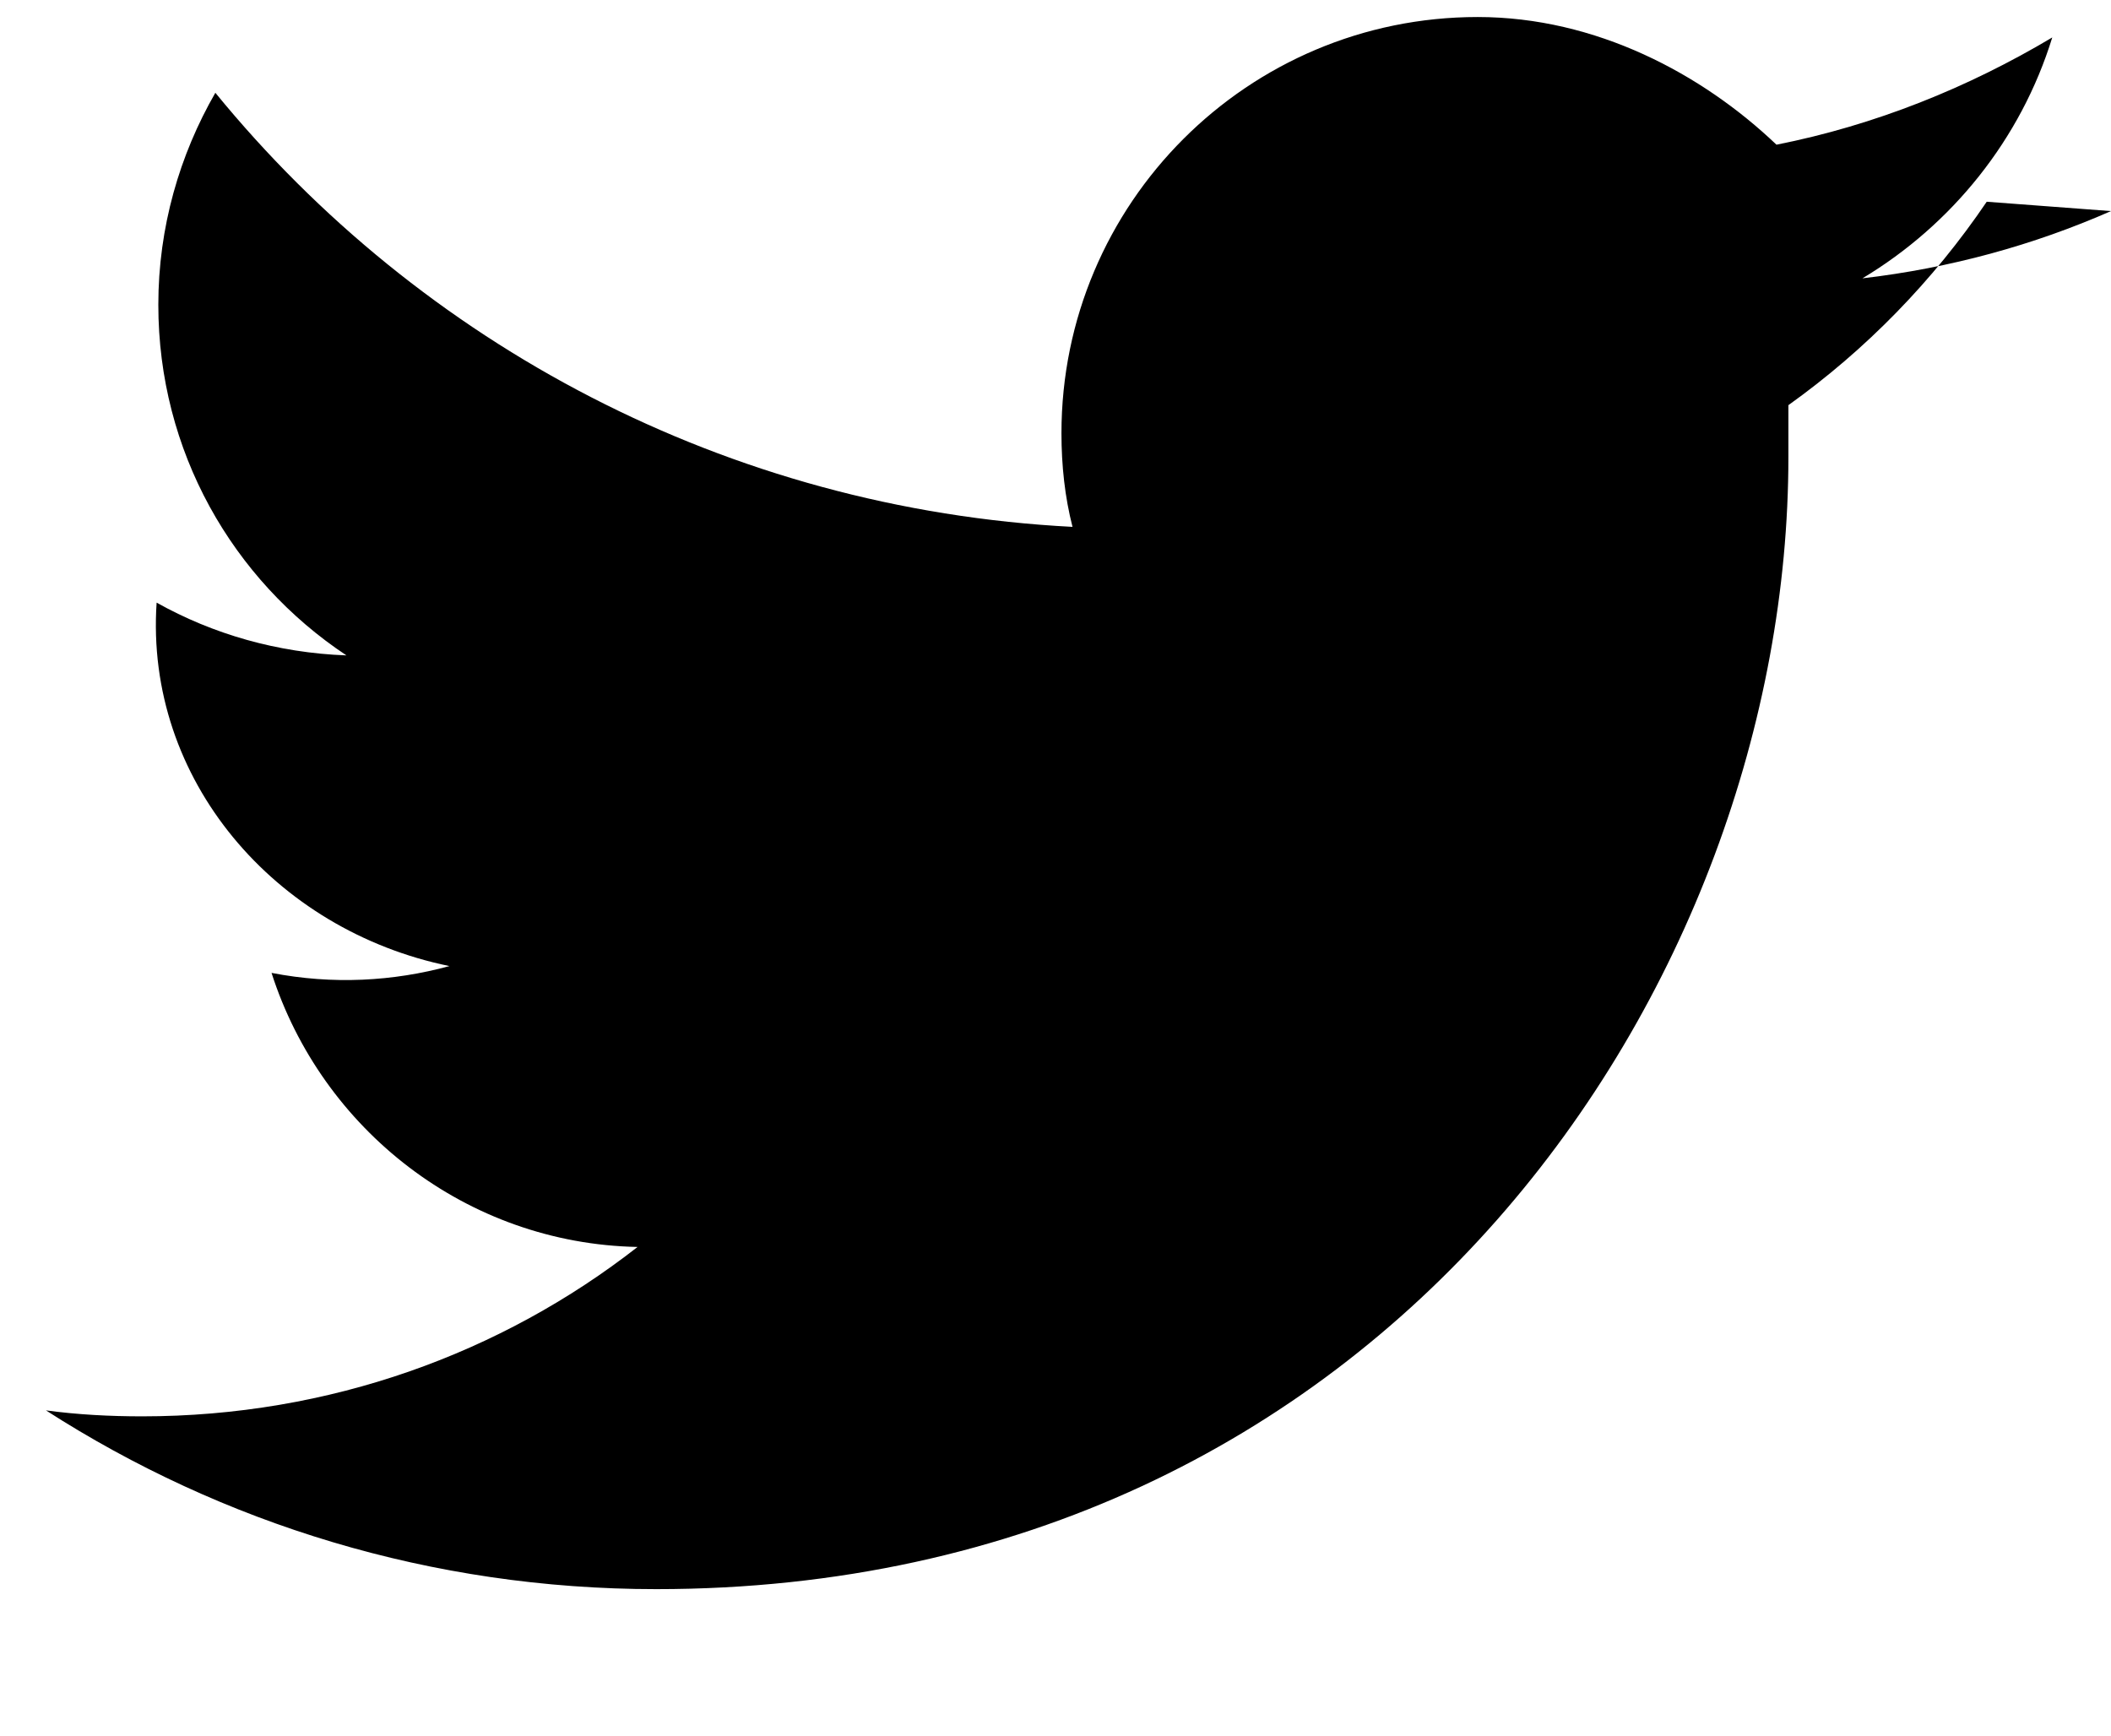 <svg xmlns="http://www.w3.org/2000/svg" viewBox="0 0 248 204">
  <path d="M248 24.8c-9.1 4-18.9 6.7-29.2 7.9 10.5-6.3 18.6-16.3 22.3-28.3-9.9 5.9-20.8 10.3-32.4 12.6C200 8.7 187.5 2 173.6 2c-27 0-48.9 21.9-48.9 48.9 0 3.8.4 7.5 1.3 11-40.6-2.1-76.6-21.5-100.7-51-4.2 7.3-6.7 15.8-6.7 24.9 0 17.2 8.7 32.3 22.1 41.2-8.1-.3-15.7-2.5-22.3-6.2-1.4 20.8 13.9 38.5 34.4 42.7-6.6 1.8-13.7 2.2-20.9.8 5.9 18.4 22.9 31.8 43 32.2-16 12.5-36.2 19.9-58.2 19.9-3.8 0-7.6-.2-11.3-.7 20.7 13.3 45.3 21 71.7 21 86 0 133-71.3 133-133v-6.1c9.1-6.5 17-14.6 23.3-23.9z"/>
</svg>